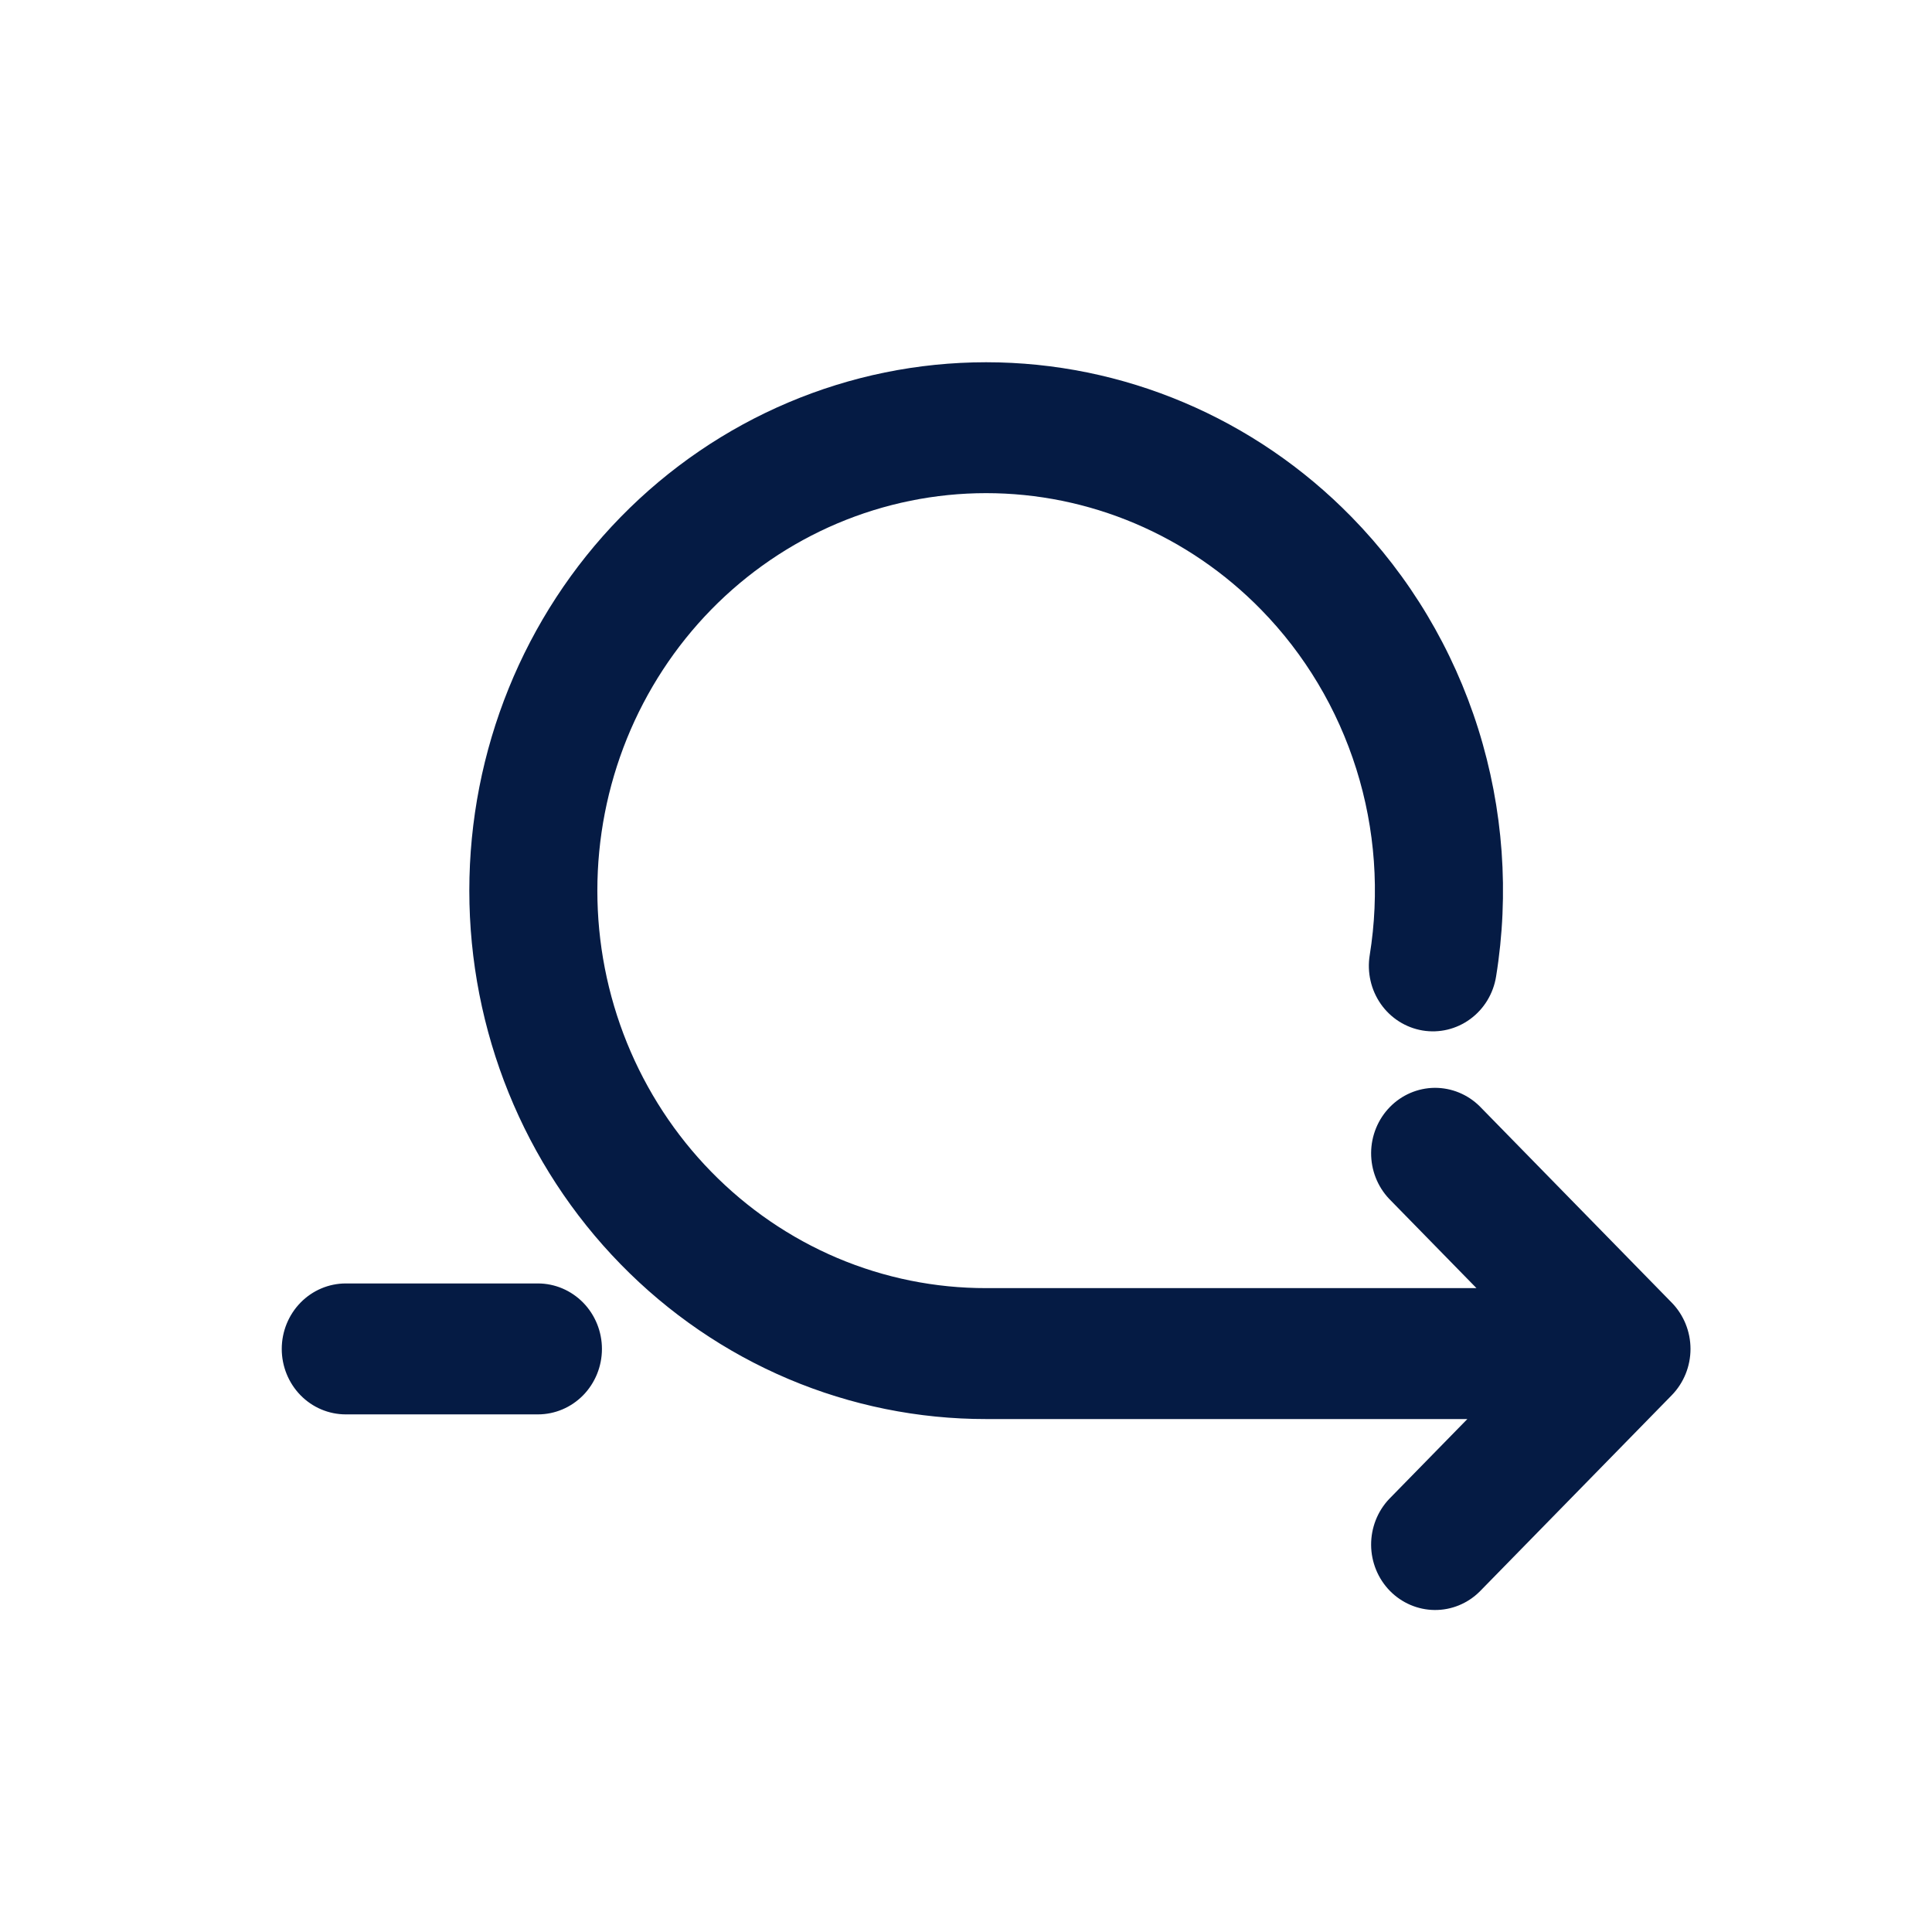 <svg width="48" height="48" viewBox="0 0 48 48" fill="none" xmlns="http://www.w3.org/2000/svg">
<path d="M38.023 35.256C38.445 35.256 38.85 35.084 39.148 34.779C39.446 34.474 39.614 34.061 39.614 33.629C39.614 33.198 39.446 32.784 39.148 32.479C38.85 32.174 38.445 32.003 38.023 32.003V35.256ZM34.03 23.733C33.996 23.944 34.003 24.16 34.051 24.368C34.098 24.576 34.186 24.772 34.307 24.946C34.553 25.296 34.926 25.532 35.342 25.602C35.759 25.672 36.185 25.57 36.528 25.318C36.871 25.067 37.102 24.686 37.17 24.26L34.03 23.733ZM8.591 31.887C8.169 31.887 7.764 32.059 7.466 32.364C7.168 32.669 7 33.083 7 33.514C7 33.945 7.168 34.359 7.466 34.664C7.764 34.969 8.169 35.14 8.591 35.14V31.887ZM13.364 35.14C13.786 35.14 14.19 34.969 14.489 34.664C14.787 34.359 14.955 33.945 14.955 33.514C14.955 33.083 14.787 32.669 14.489 32.364C14.19 32.059 13.786 31.887 13.364 31.887V35.14ZM36.761 27.484C36.461 27.188 36.059 27.024 35.642 27.027C35.225 27.031 34.826 27.202 34.531 27.504C34.236 27.806 34.069 28.213 34.065 28.64C34.062 29.067 34.222 29.477 34.512 29.784L36.761 27.484ZM40.409 33.514L41.534 34.664C41.832 34.359 42 33.945 42 33.514C42 33.083 41.832 32.669 41.534 32.364L40.409 33.514ZM34.512 37.243C34.222 37.55 34.062 37.961 34.065 38.388C34.069 38.814 34.236 39.222 34.531 39.524C34.826 39.825 35.225 39.996 35.642 40C36.059 40.004 36.461 39.84 36.761 39.543L34.512 37.243ZM17.67 15.145C18.567 14.228 19.632 13.501 20.804 13.004C21.976 12.508 23.232 12.252 24.5 12.252C25.769 12.252 27.025 12.508 28.196 13.004C29.368 13.501 30.433 14.228 31.33 15.145L33.58 12.845C31.172 10.383 27.906 9 24.5 9C21.095 9 17.829 10.383 15.421 12.845L17.67 15.145ZM17.67 29.111C16.773 28.194 16.062 27.105 15.576 25.907C15.091 24.709 14.841 23.425 14.841 22.128C14.841 20.831 15.091 19.547 15.576 18.349C16.062 17.151 16.773 16.062 17.67 15.145L15.421 12.845C13.013 15.307 11.66 18.646 11.66 22.128C11.66 25.61 13.013 28.949 15.421 31.411L17.67 29.111ZM24.503 32.003C23.234 32.005 21.977 31.751 20.804 31.255C19.632 30.758 18.567 30.029 17.67 29.111L15.421 31.411C16.613 32.632 18.029 33.6 19.587 34.26C21.146 34.92 22.818 35.258 24.505 35.256L24.503 32.003ZM24.505 35.256H38.023V32.003H24.503L24.505 35.256ZM31.33 15.145C32.416 16.253 33.227 17.611 33.697 19.105C34.167 20.598 34.28 22.185 34.03 23.733L37.17 24.26C37.503 22.203 37.35 20.094 36.726 18.108C36.101 16.123 35.023 14.319 33.58 12.845L31.33 15.145ZM8.591 35.14H13.364V31.887H8.591V35.14ZM34.512 29.784L39.285 34.664L41.534 32.364L36.761 27.484L34.512 29.784ZM39.285 32.364L34.512 37.243L36.761 39.543L41.534 34.664L39.285 32.364Z" fill="#051B44"/>
</svg>
